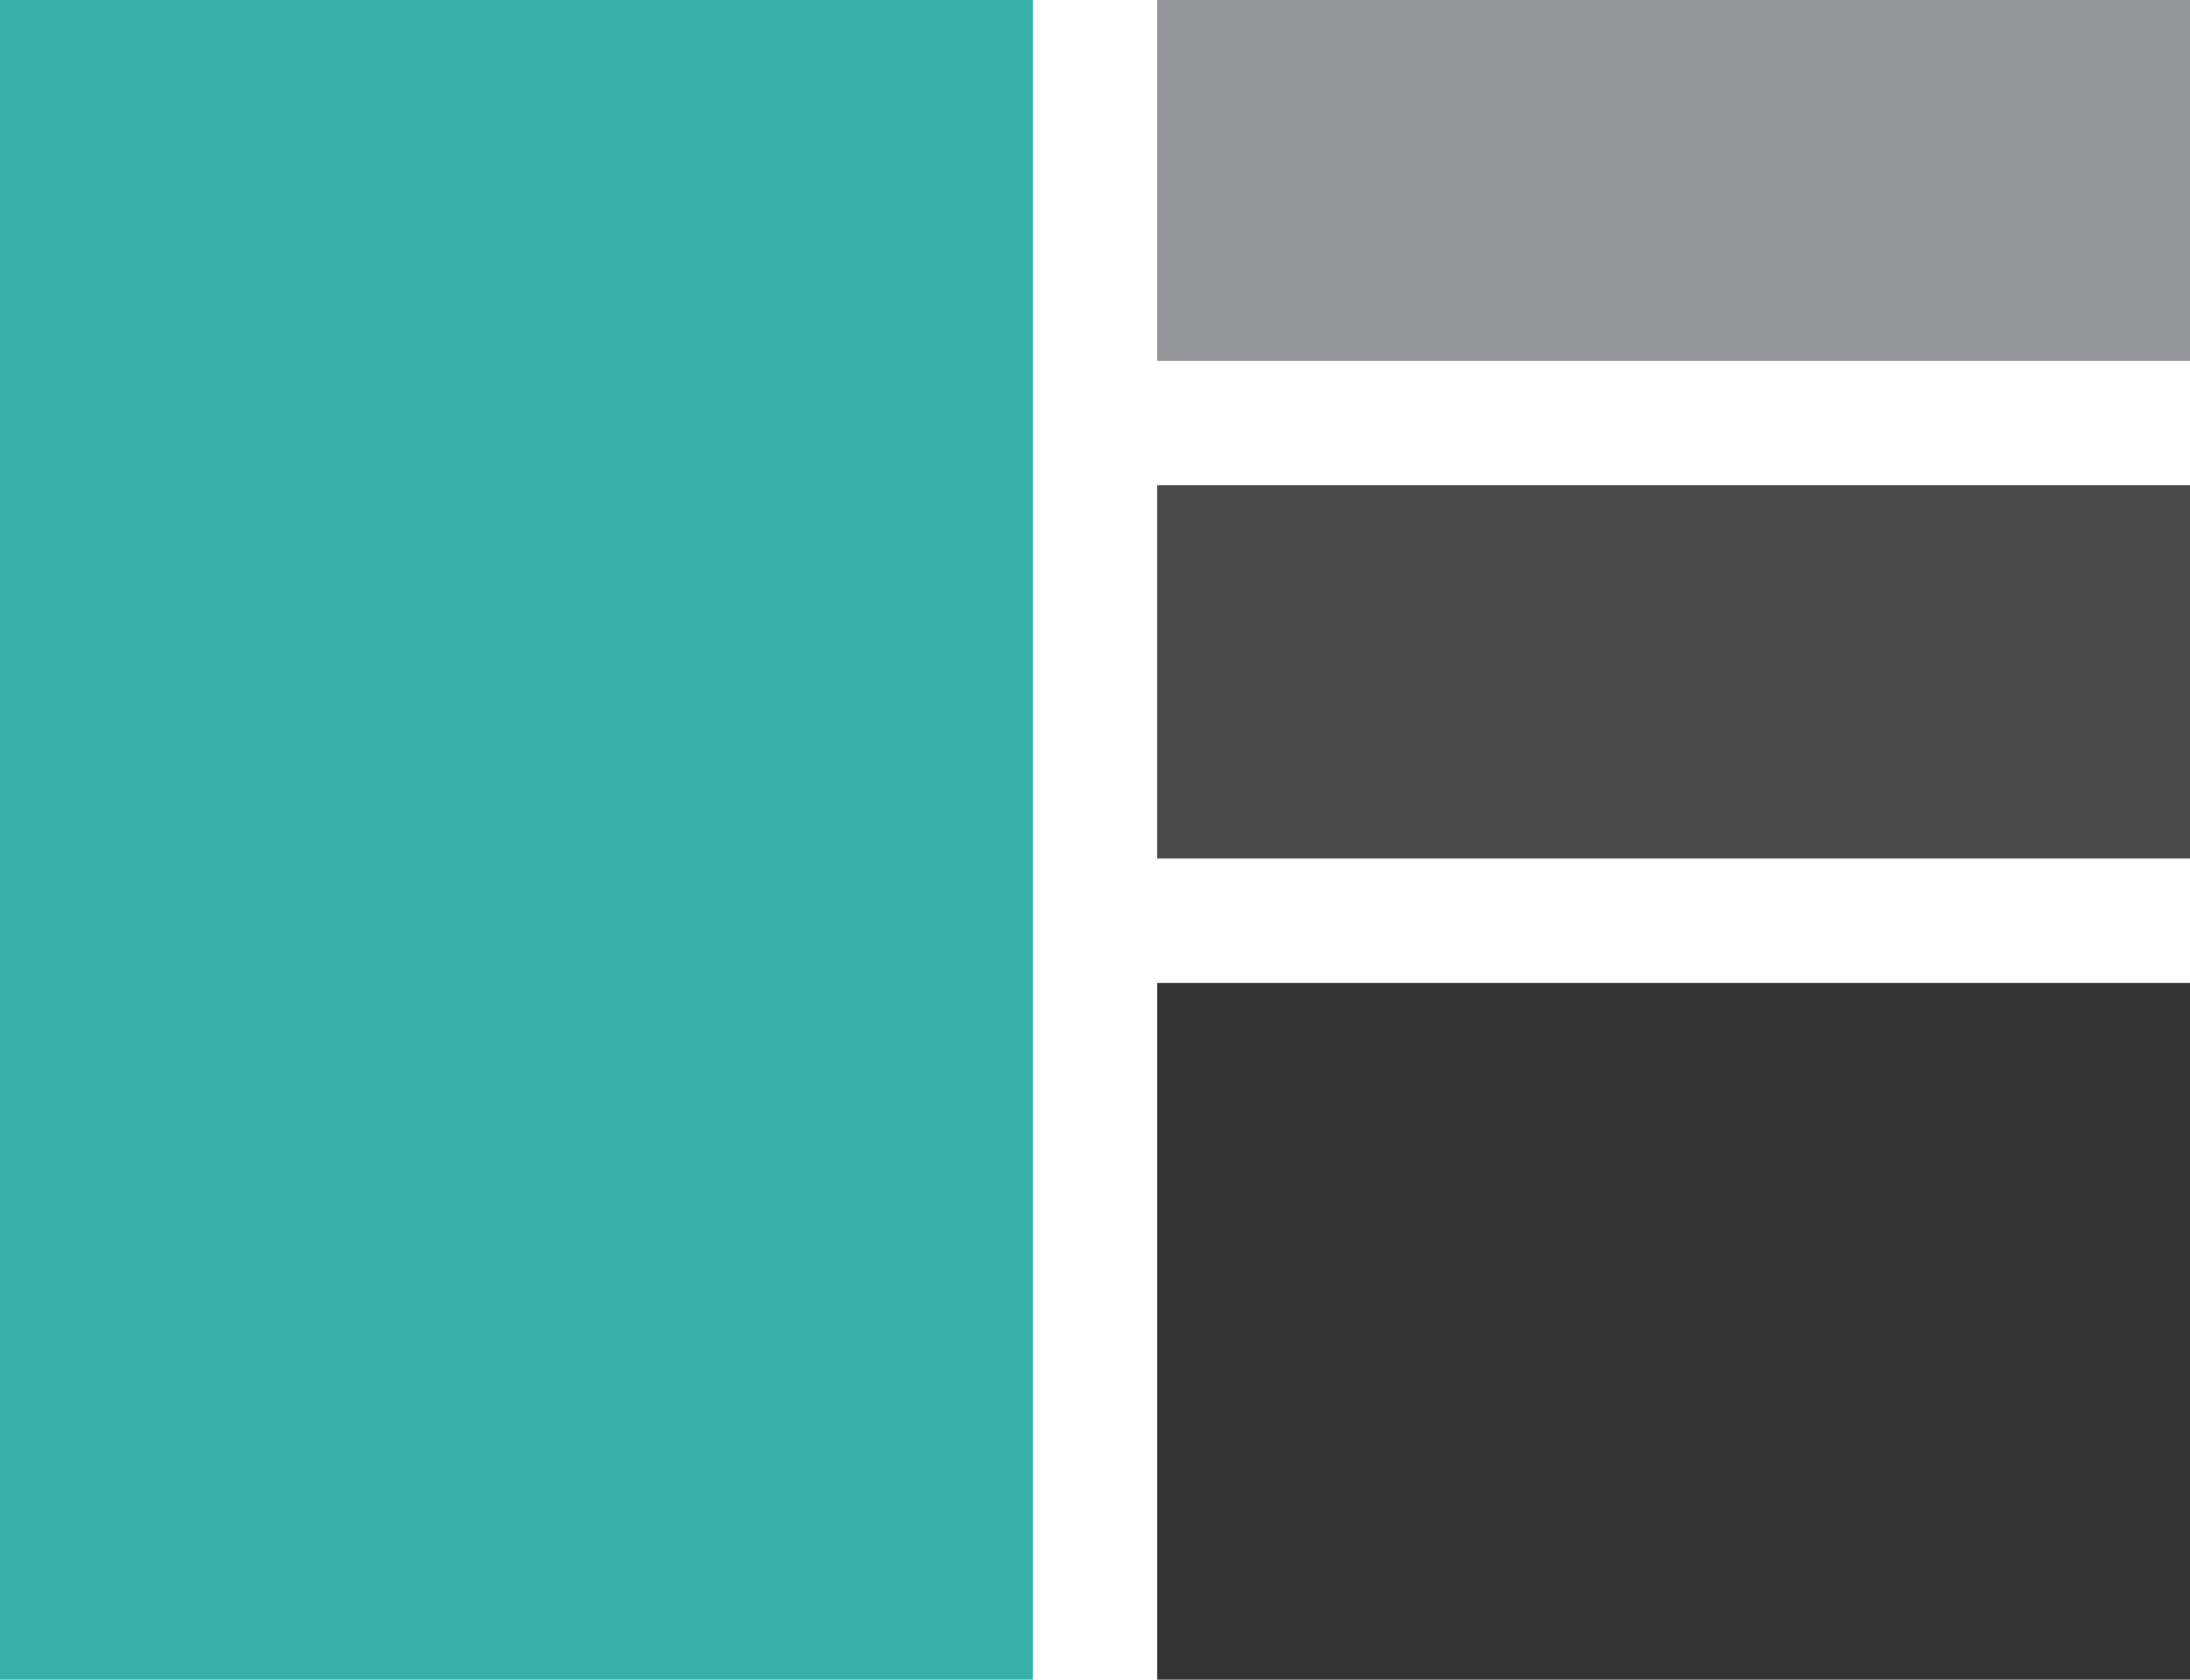 <svg xmlns="http://www.w3.org/2000/svg" width="176" height="135" viewBox="0 0 176 135" version="1.1"><path d="M 93 14.500 L 93 29 134.500 29 L 176 29 176 14.500 L 176 0 134.500 0 L 93 0 93 14.500" stroke="none" fill="#939598" fill-rule="evenodd"/><path d="M 93 107 L 93 135 134.500 135 L 176 135 176 107 L 176 79 134.500 79 L 93 79 93 107" stroke="none" fill="#333333" fill-rule="evenodd"/><path d="M 93 54 L 93 69 134.500 69 L 176 69 176 54 L 176 39 134.500 39 L 93 39 93 54" stroke="none" fill="#4a4a4a" fill-rule="evenodd"/><path d="M 0 67.500 L 0 135 41.500 135 L 83 135 83 67.500 L 83 0 41.500 0 L 0 0 0 67.500" stroke="none" fill="#36afa9" fill-rule="evenodd"/></svg>